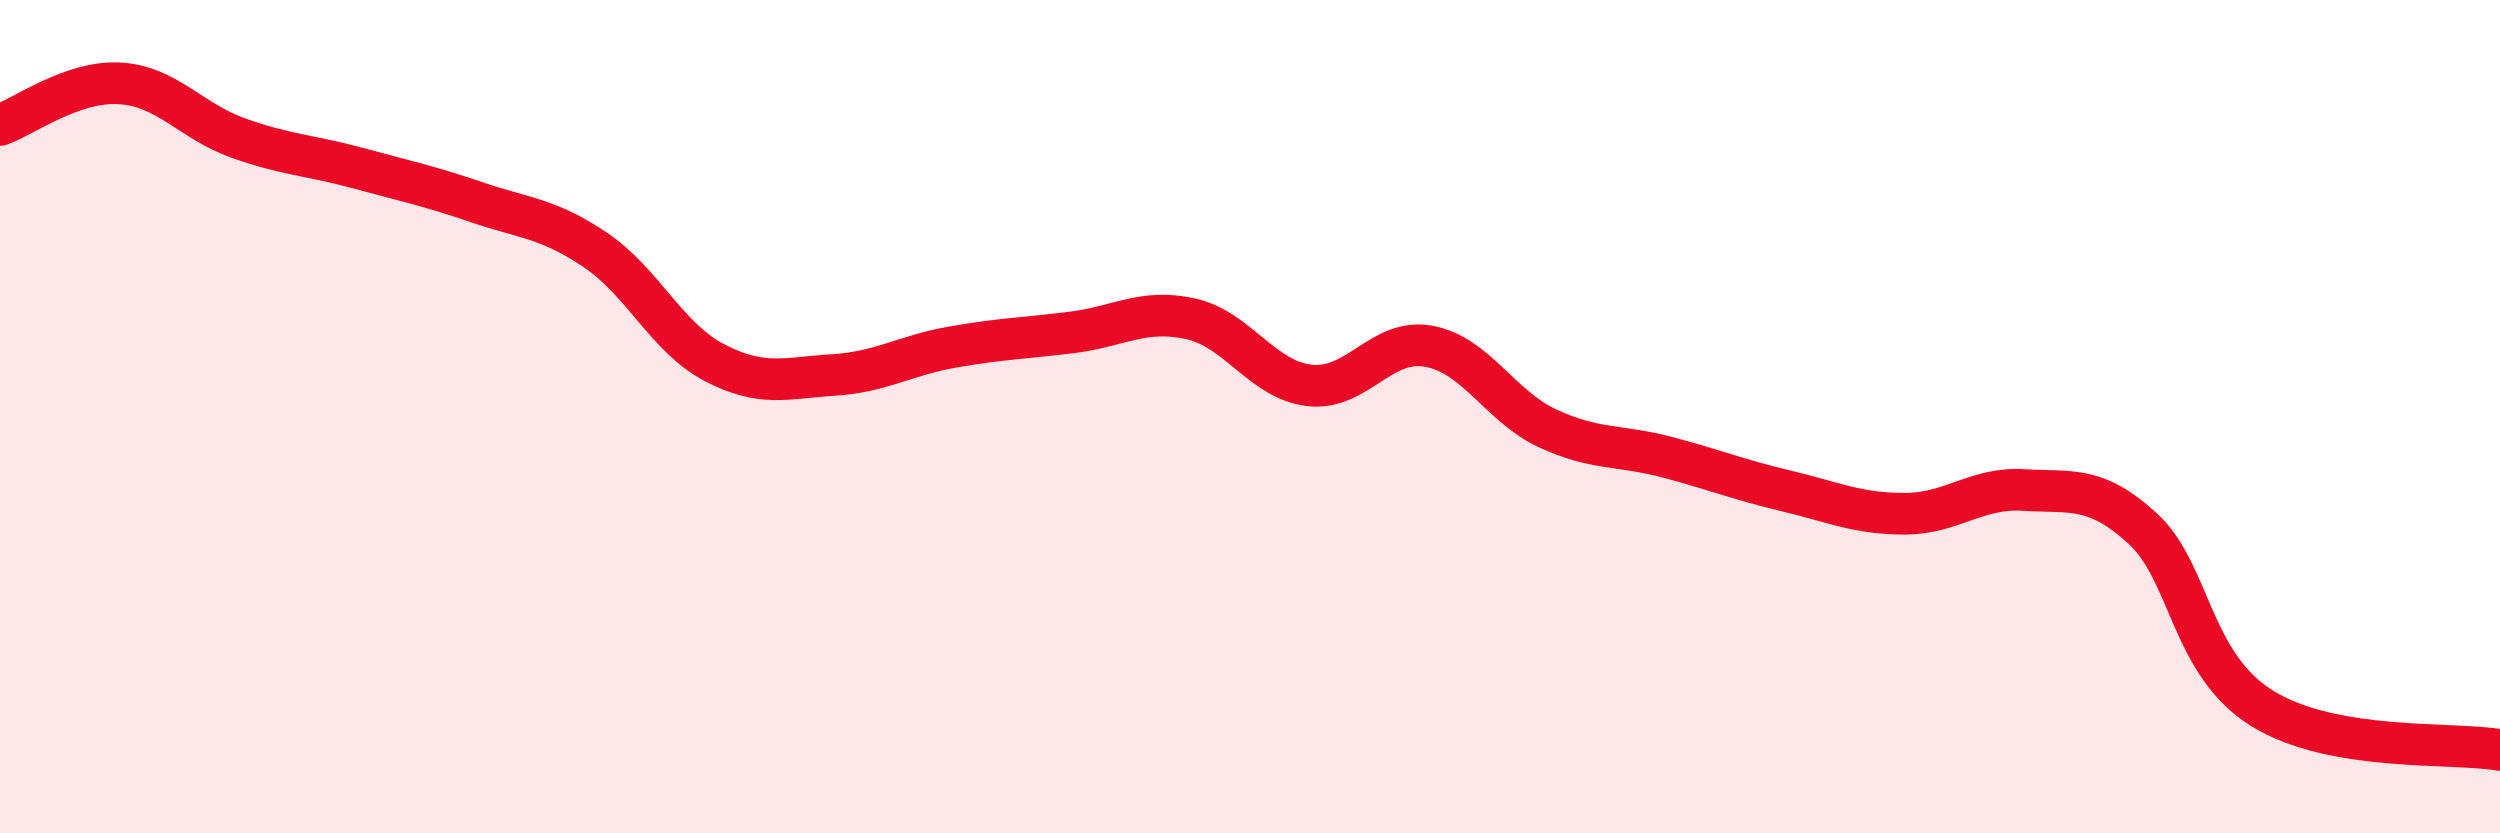
    <svg width="60" height="20" viewBox="0 0 60 20" xmlns="http://www.w3.org/2000/svg">
      <path
        d="M 0,3 C 0.57,2.8 1.72,1.94 2.86,2 C 4,2.06 4.57,2.9 5.71,3.31 C 6.85,3.72 7.43,3.72 8.57,4.03 C 9.71,4.34 10.29,4.46 11.43,4.85 C 12.57,5.24 13.15,5.23 14.29,6 C 15.43,6.77 16,8.1 17.14,8.7 C 18.28,9.3 18.86,9.07 20,9 C 21.14,8.93 21.72,8.53 22.86,8.33 C 24,8.13 24.57,8.12 25.71,7.98 C 26.85,7.84 27.43,7.4 28.57,7.65 C 29.71,7.9 30.29,9.12 31.43,9.25 C 32.57,9.38 33.15,8.1 34.29,8.31 C 35.43,8.52 36,9.75 37.14,10.28 C 38.28,10.81 38.86,10.67 40,10.97 C 41.14,11.27 41.72,11.51 42.86,11.78 C 44,12.05 44.57,12.33 45.71,12.33 C 46.85,12.33 47.43,11.69 48.57,11.76 C 49.71,11.83 50.29,11.64 51.43,12.69 C 52.57,13.74 52.58,15.94 54.29,17 C 56,18.06 58.86,17.8 60,18L60 20L0 20Z"
        fill="#EB0A25"
        opacity="0.1"
        stroke-linecap="round"
        stroke-linejoin="round"
      />
      <path
        d="M 0,3 C 0.57,2.8 1.72,1.94 2.86,2 C 4,2.06 4.57,2.9 5.71,3.31 C 6.85,3.72 7.43,3.72 8.57,4.03 C 9.71,4.34 10.29,4.46 11.43,4.85 C 12.57,5.24 13.15,5.23 14.29,6 C 15.43,6.77 16,8.1 17.14,8.7 C 18.28,9.3 18.86,9.07 20,9 C 21.14,8.93 21.72,8.53 22.86,8.33 C 24,8.13 24.57,8.12 25.71,7.98 C 26.85,7.84 27.43,7.4 28.57,7.65 C 29.71,7.9 30.29,9.12 31.43,9.25 C 32.57,9.38 33.15,8.1 34.29,8.31 C 35.43,8.52 36,9.75 37.14,10.28 C 38.28,10.81 38.86,10.67 40,10.97 C 41.14,11.27 41.72,11.51 42.86,11.78 C 44,12.05 44.57,12.33 45.71,12.33 C 46.85,12.33 47.43,11.69 48.57,11.76 C 49.71,11.83 50.29,11.64 51.43,12.69 C 52.57,13.74 52.58,15.94 54.29,17 C 56,18.06 58.86,17.8 60,18"
        stroke="#EB0A25"
        stroke-width="1"
        fill="none"
        stroke-linecap="round"
        stroke-linejoin="round"
      />
    </svg>
  